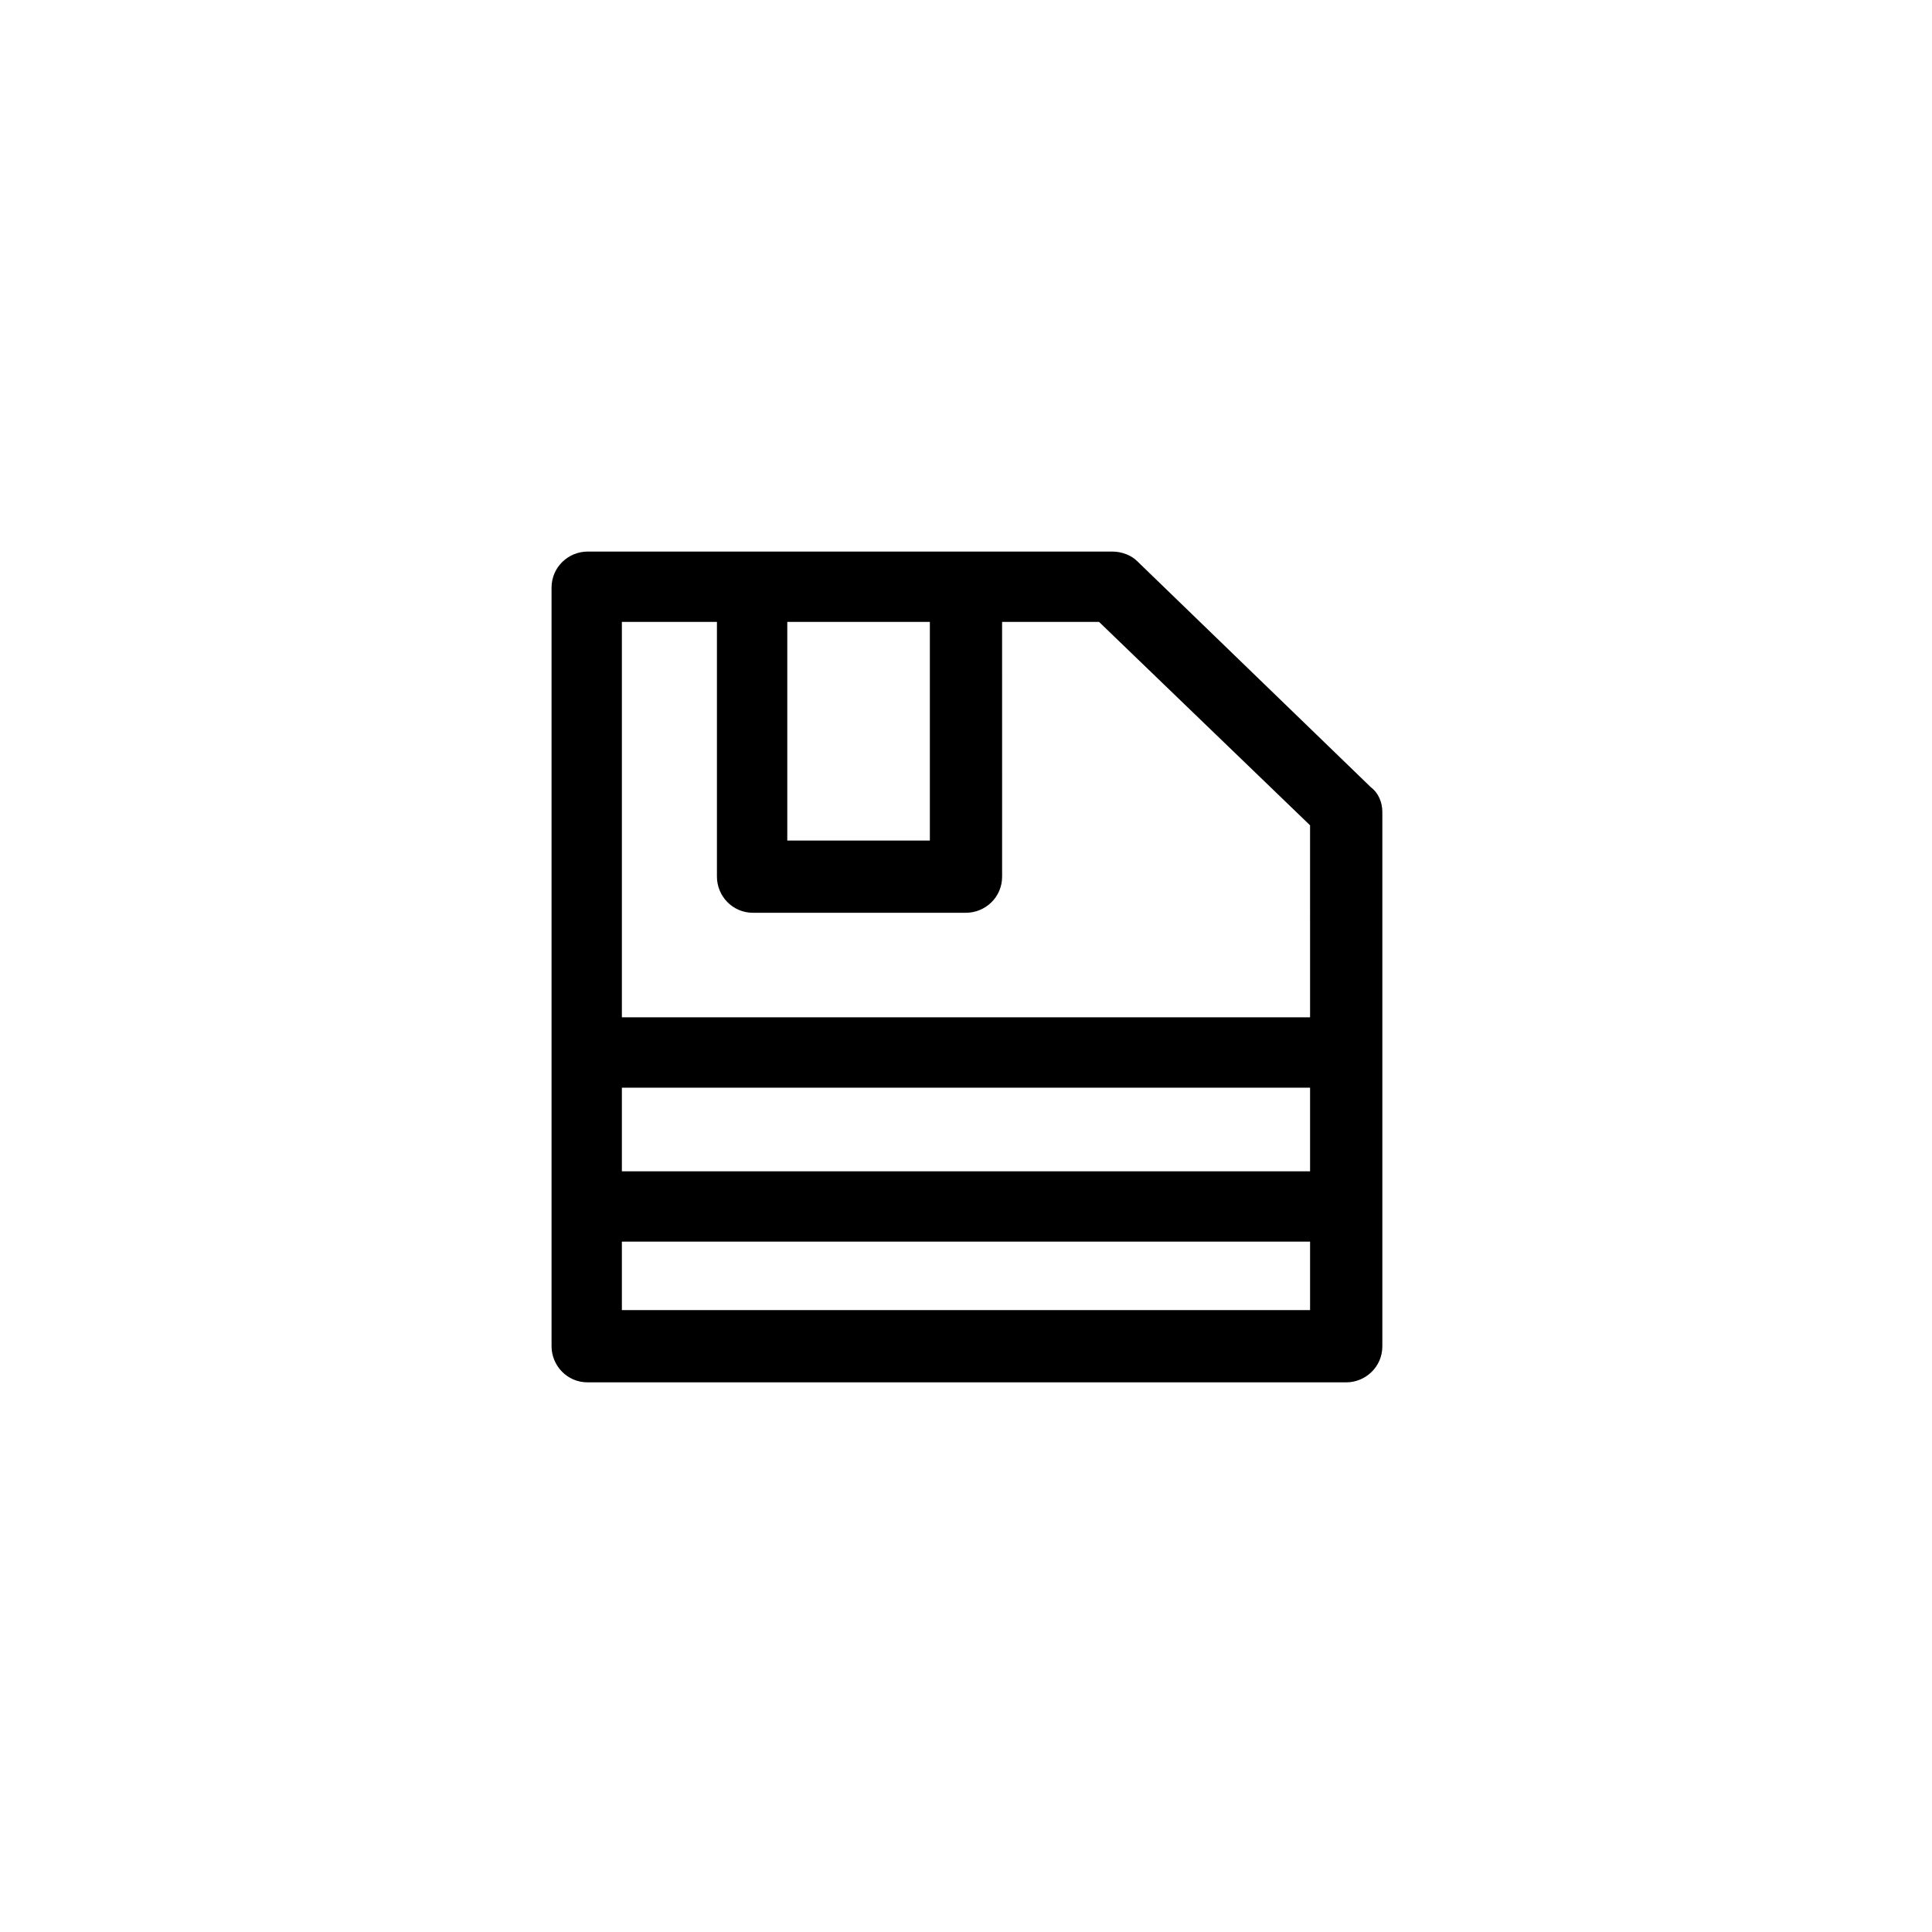 <?xml version="1.0" encoding="UTF-8"?>
<!-- Uploaded to: SVG Repo, www.svgrepo.com, Generator: SVG Repo Mixer Tools -->
<svg fill="#000000" width="800px" height="800px" version="1.1" viewBox="144 144 512 512" xmlns="http://www.w3.org/2000/svg">
 <path d="m438.79 290.17h-139.05c-5.039 0-9.574 4.031-9.574 9.574v201.02c0 5.039 4.031 9.574 9.574 9.574h201.02c5.039 0 9.574-4.031 9.574-9.574v-141.57c0-2.519-1.008-5.039-3.023-6.551l-61.969-59.953c-1.512-1.512-4.027-2.519-6.547-2.519zm-48.367 18.641v57.938h-37.785v-57.938zm100.76 145.6h-182.38v-22.168h182.38zm-182.38 36.777v-18.137h182.38v18.137zm182.38-77.586h-182.38v-104.79h25.191v67.512c0 5.039 4.031 9.574 9.574 9.574l56.426-0.004c5.039 0 9.574-4.031 9.574-9.574l-0.004-67.508h25.695l55.922 53.906z"/>
</svg>